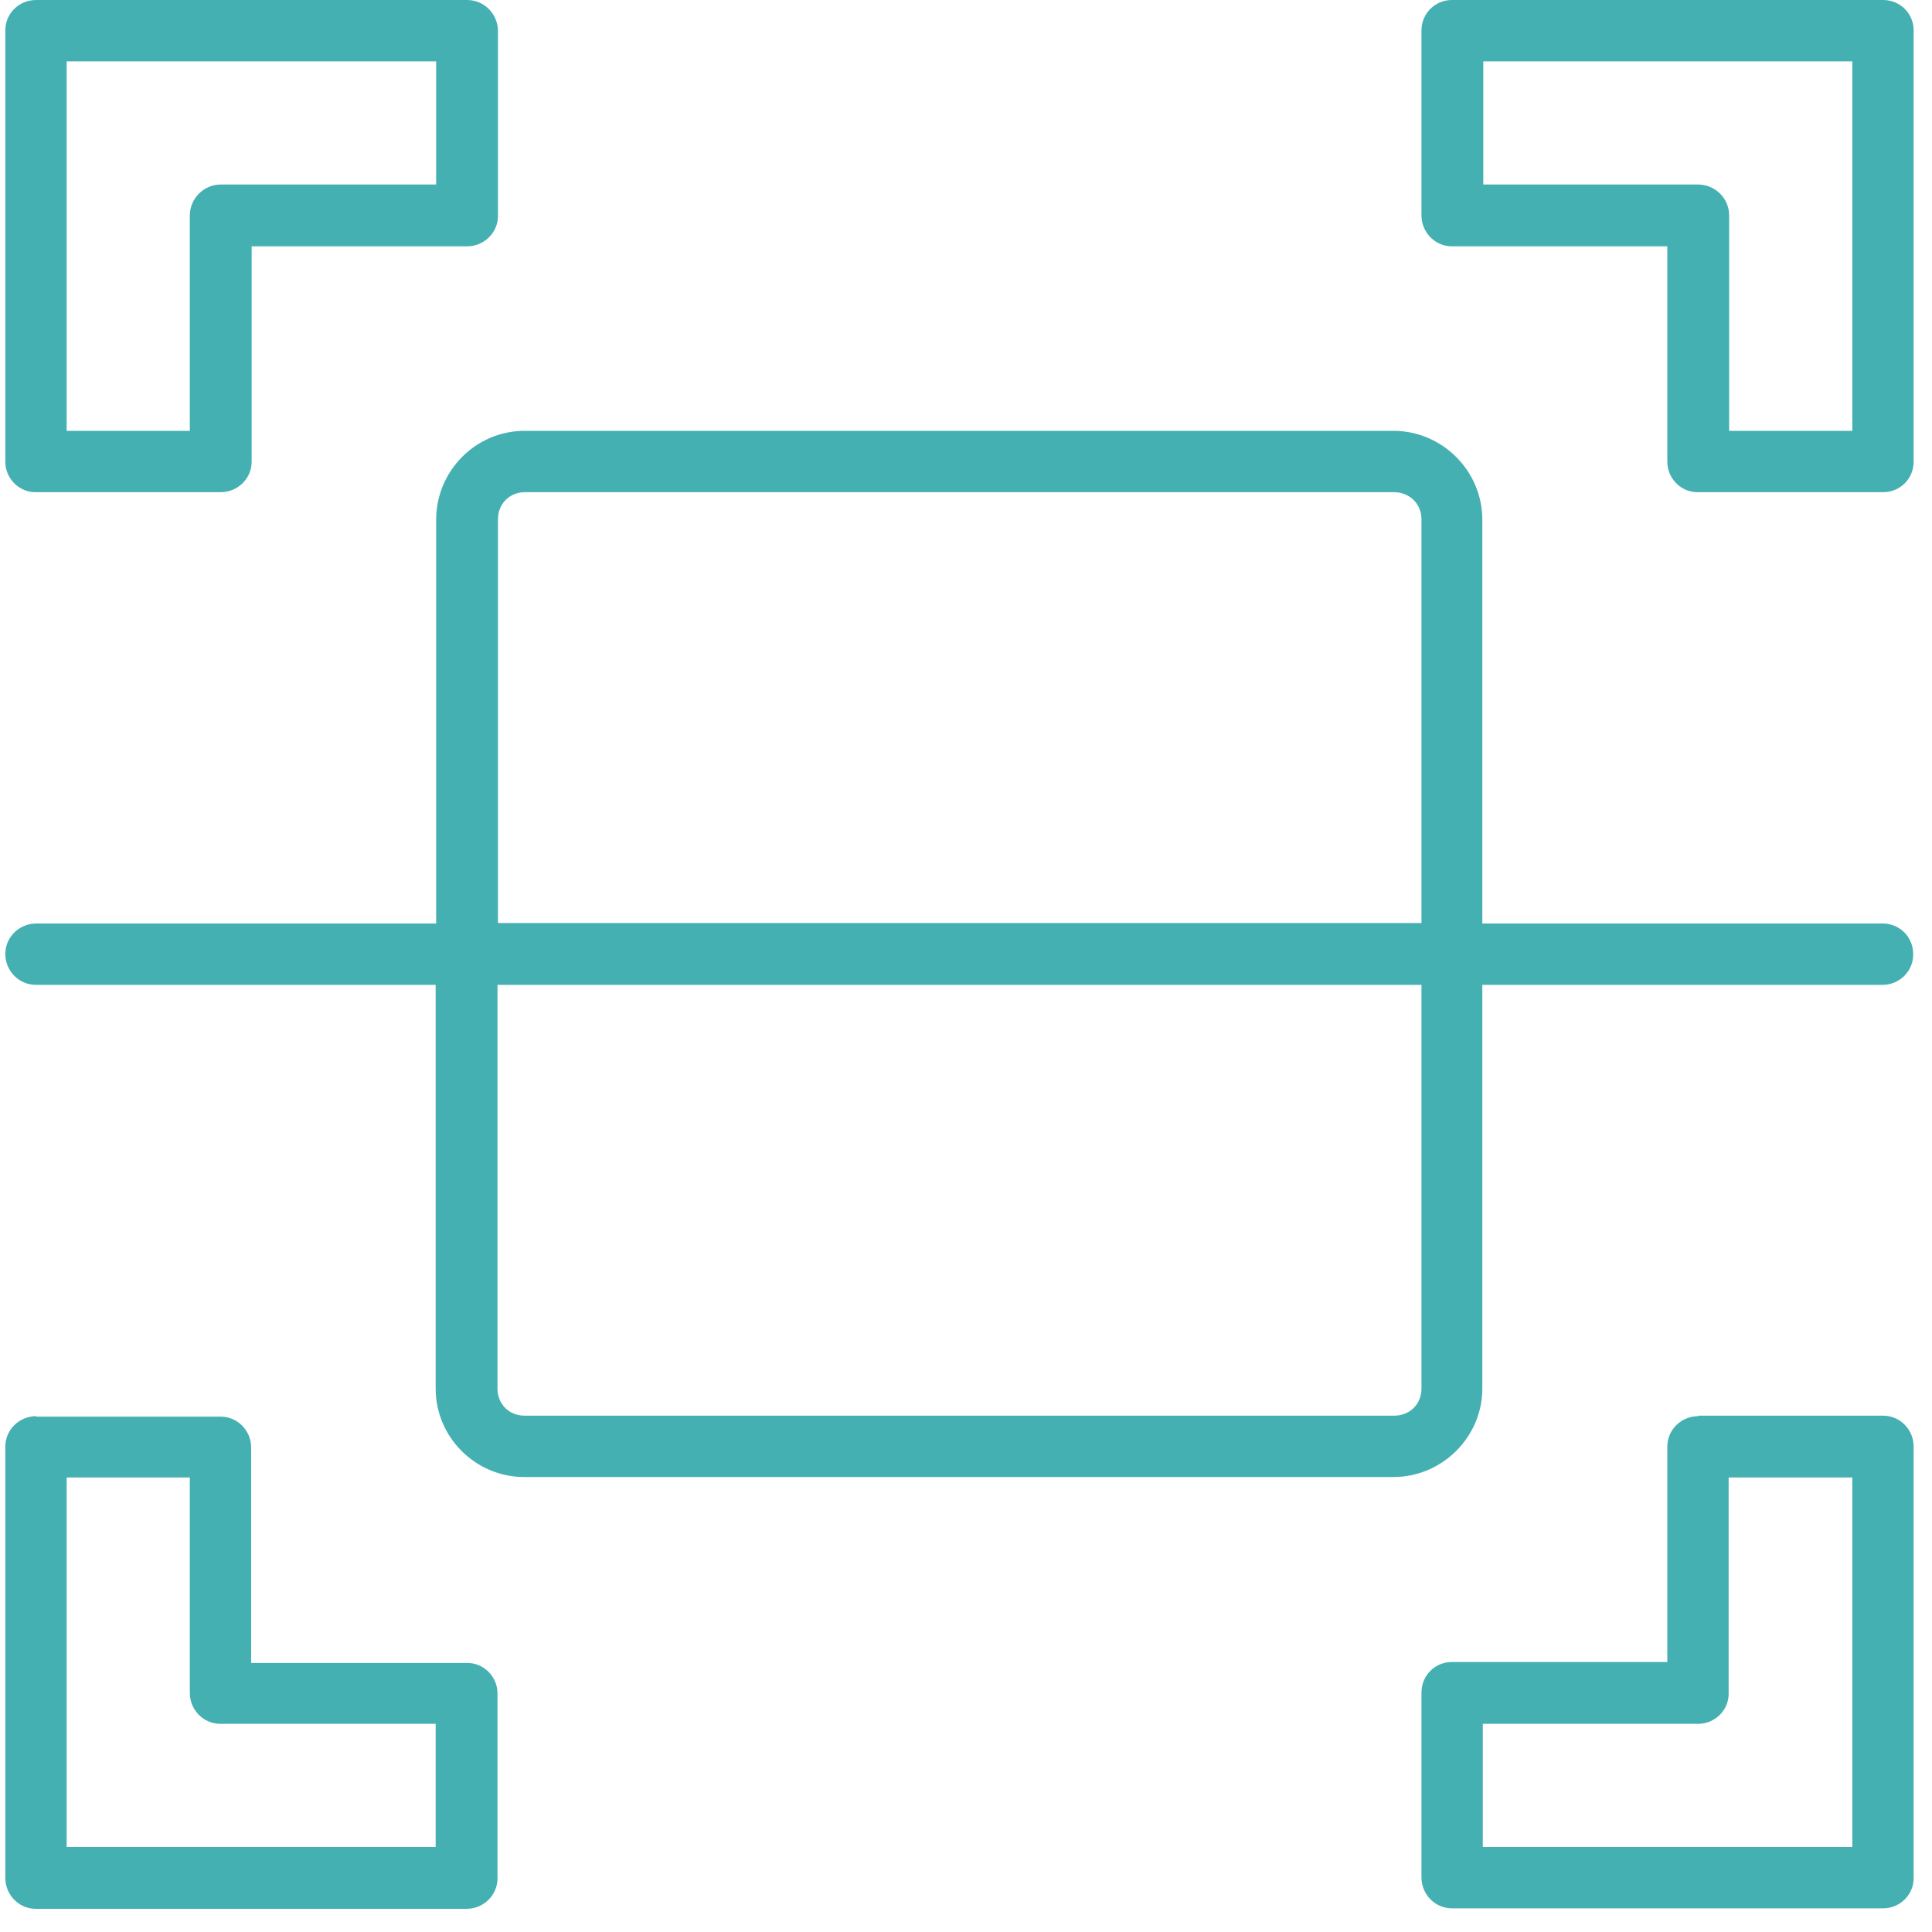 <?xml version="1.0" encoding="UTF-8"?>
<svg id="Capa_1" data-name="Capa 1" xmlns="http://www.w3.org/2000/svg" viewBox="0 0 40 40">
  <defs>
    <style>
      .cls-1 {
        fill: #45b0b2;
      }
    </style>
  </defs>
  <g id="layer1">
    <path id="path3199" class="cls-1" d="M.75,0C.39,0,.11.28.11.63v8.93c0,.35.29.64.64.63h3.82c.35,0,.64-.28.64-.63v-4.46h4.46c.35,0,.64-.28.64-.63h0V.63C10.3.28,10.02,0,9.67,0H.75ZM30.06,0c-.35,0-.63.28-.63.63v3.83c0,.35.28.64.63.64h4.46v4.46c0,.35.29.64.64.63h3.83c.35,0,.63-.28.63-.63V.63c0-.35-.28-.63-.63-.63h-8.93ZM1.38,1.27h7.65v2.55h-4.46c-.35,0-.64.29-.64.64v4.46H1.38V1.27ZM30.7,1.27h7.65v7.65h-2.55v-4.46c0-.35-.28-.63-.63-.64h-4.46V1.27ZM10.86,8.92c-1.01,0-1.83.83-1.83,1.84v8.36H.75c-.35,0-.64.28-.64.63H.11c0,.35.28.64.63.64,0,0,0,0,0,0h8.28v8.36c0,1.01.83,1.83,1.83,1.83h18c1.01,0,1.84-.83,1.84-1.83v-8.36h8.29c.35,0,.64-.29.63-.64h0c0-.35-.28-.63-.63-.63h-8.29v-8.36c0-1.01-.83-1.84-1.84-1.84H10.86ZM10.86,10.19h18c.32,0,.57.24.57.56v8.36H10.31v-8.36c0-.32.24-.56.56-.56h0ZM10.31,20.39h19.12v8.36c0,.32-.24.56-.57.56H10.86c-.32,0-.56-.24-.56-.56v-8.36ZM.75,29.32c-.35,0-.64.28-.64.63H.11v8.93c0,.35.28.64.63.64,0,0,0,0,0,0h8.92c.35,0,.64-.28.64-.63h0v-3.83c0-.35-.29-.64-.64-.63h-4.46v-4.46c0-.35-.28-.64-.63-.64,0,0,0,0,0,0H.75ZM35.16,29.32c-.35,0-.64.28-.64.63h0v4.46h-4.46c-.35,0-.63.28-.63.63v3.83c0,.35.28.64.63.64h8.93c.35,0,.64-.29.63-.64v-8.92c0-.35-.28-.64-.63-.64h-3.83ZM1.38,30.59h2.55v4.46c0,.35.28.64.63.64h4.46v2.55H1.38v-7.65ZM35.8,30.59h2.55v7.65h-7.65v-2.55h4.46c.35,0,.64-.29.63-.64v-4.46Z"/>
  </g>
</svg>
